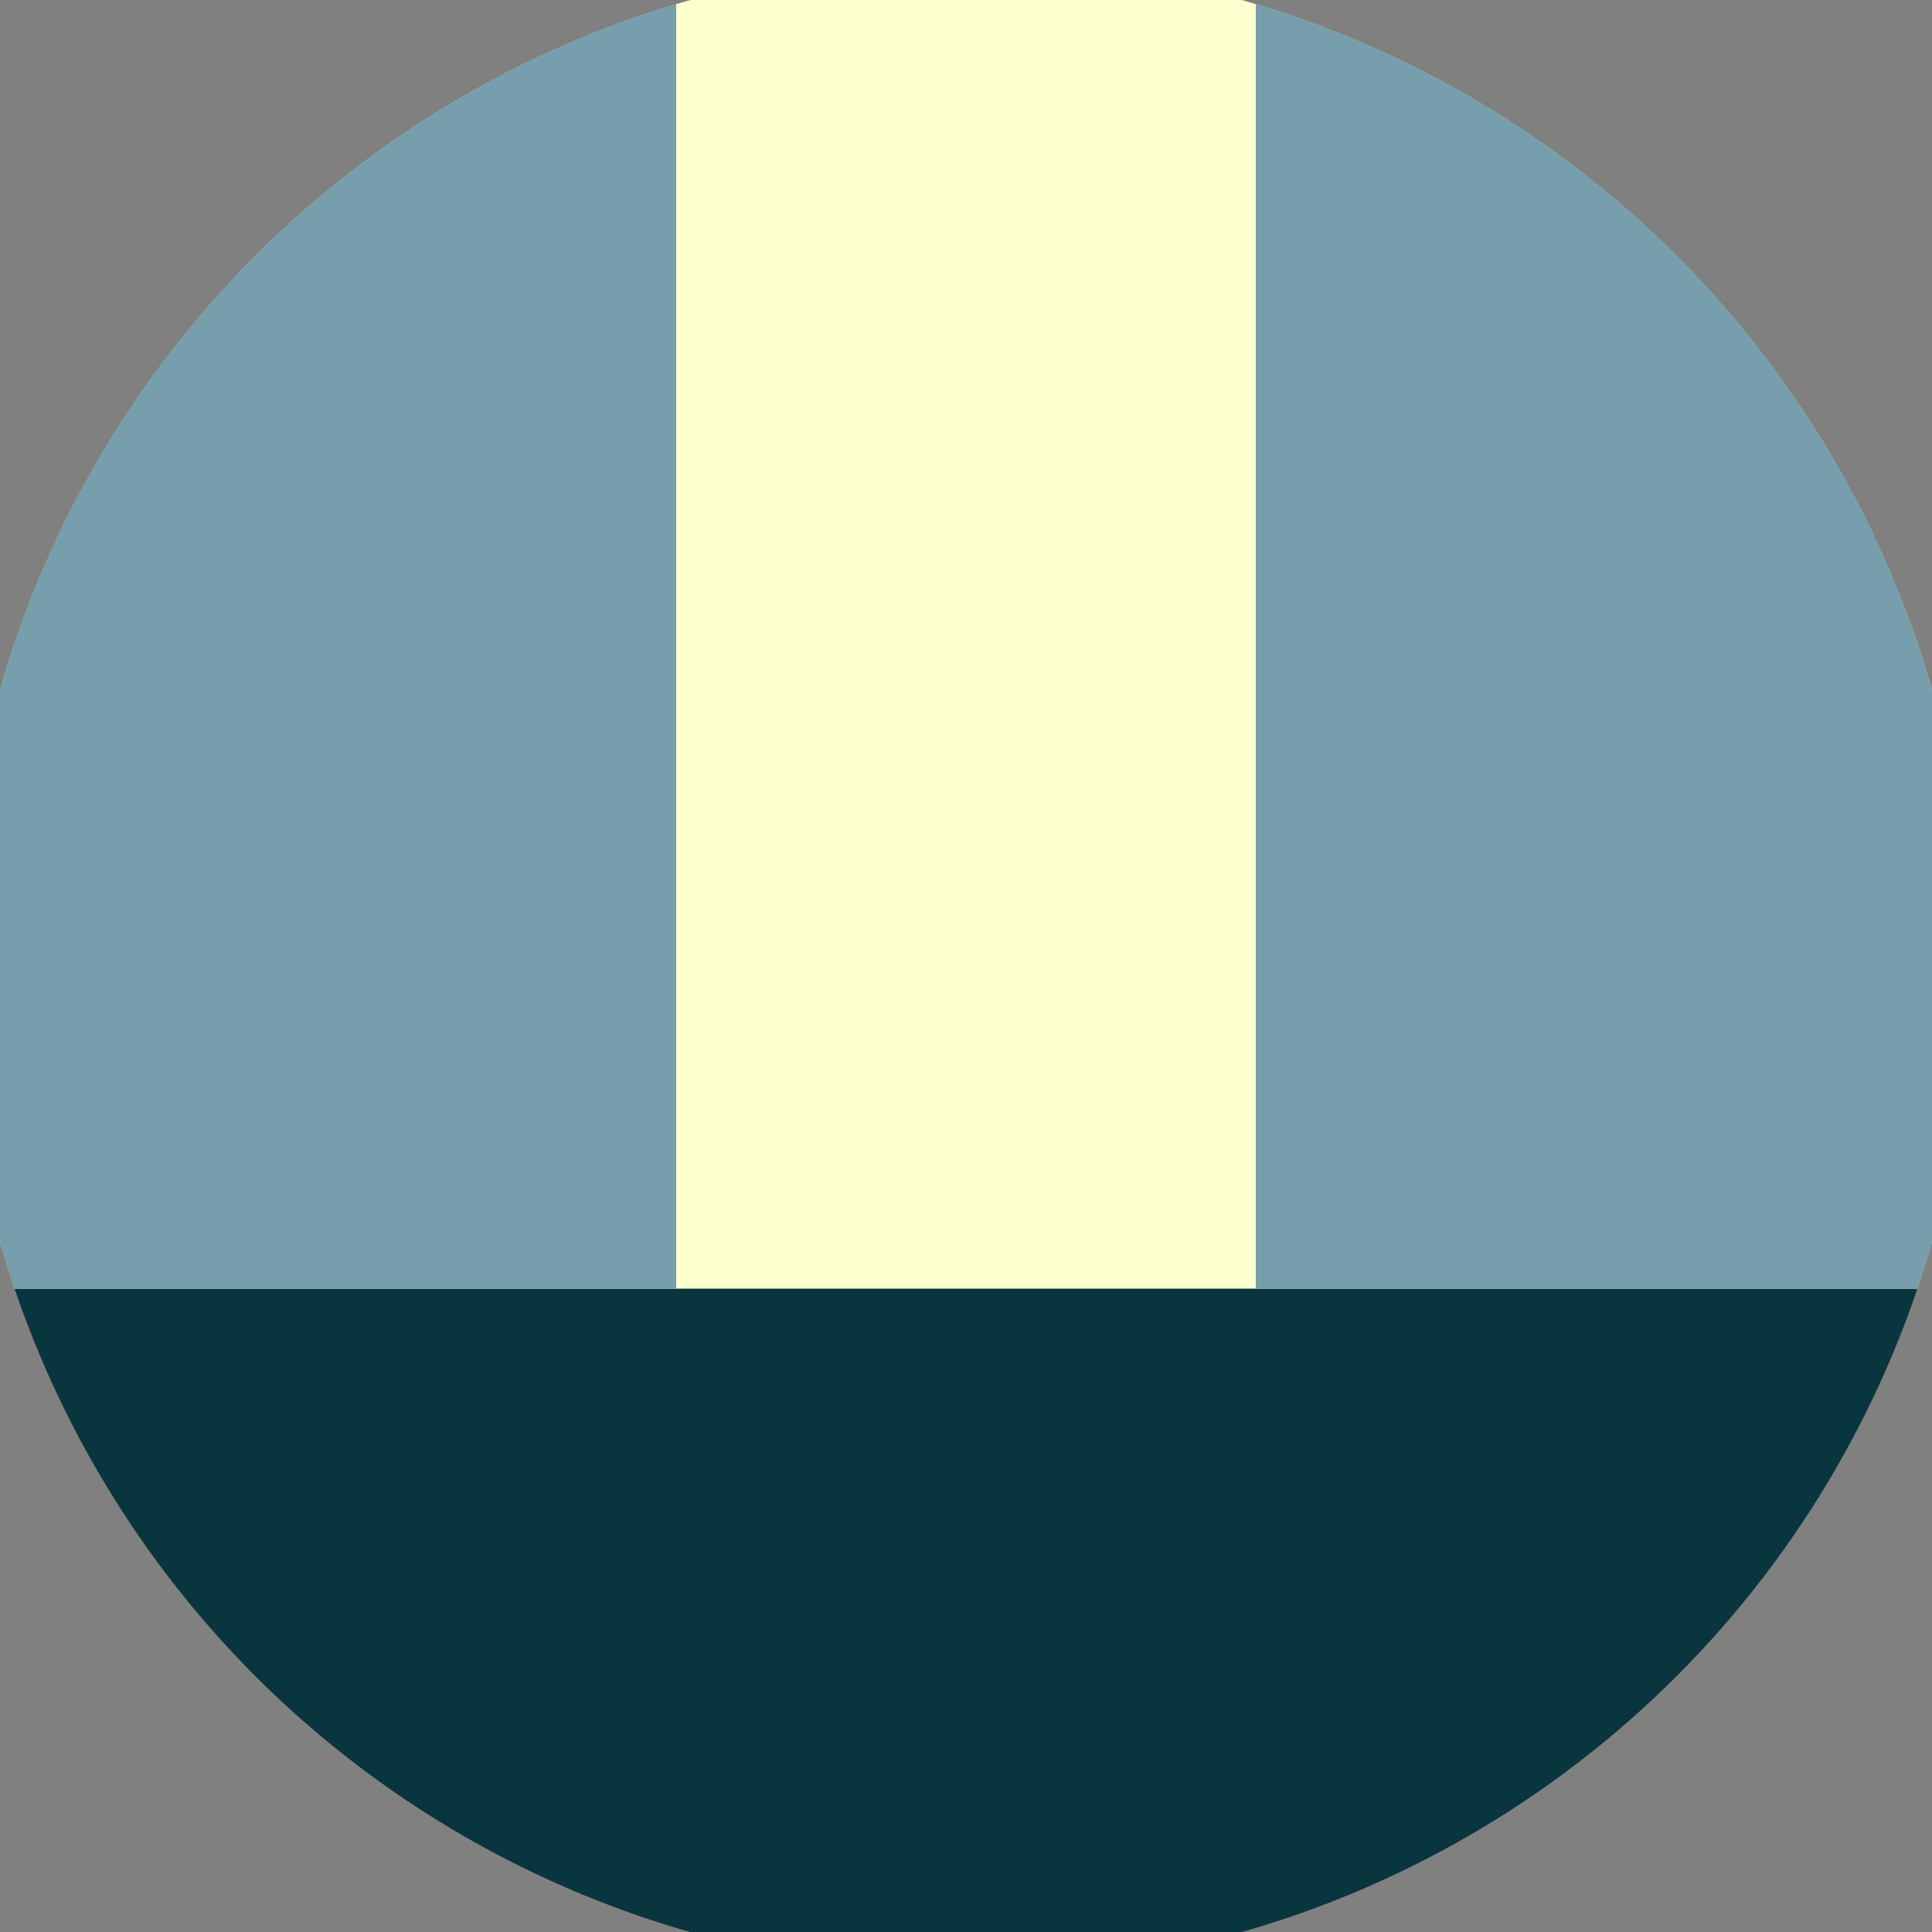 <svg xmlns="http://www.w3.org/2000/svg" width="128" height="128" viewBox="0 0 100 100" shape-rendering="geometricPrecision">
                            <rect x="0" y="0" width="100" height="100" fill="#808080" stroke="none"/>
                            <defs>
                                <clipPath id="clip">
                                    <circle cx="50" cy="50" r="52" />
                                    <!--<rect x="0" y="0" width="100" height="100"/>-->
                                </clipPath>
                            </defs>
                            <g transform="rotate(180 50 50)">
                            <rect x="0" y="0" width="100" height="100" fill="#09353e" clip-path="url(#clip)"/><path d="M 0 33.3 H 100 V 100 H 0 Z" fill="#feffce" clip-path="url(#clip)"/><path d="M 0 33.3 H 35 V 100 H 0 Z
                          M 100 33.3 H 65 V 100 H 100 Z" fill="#779eac" clip-path="url(#clip)"/></g></svg>